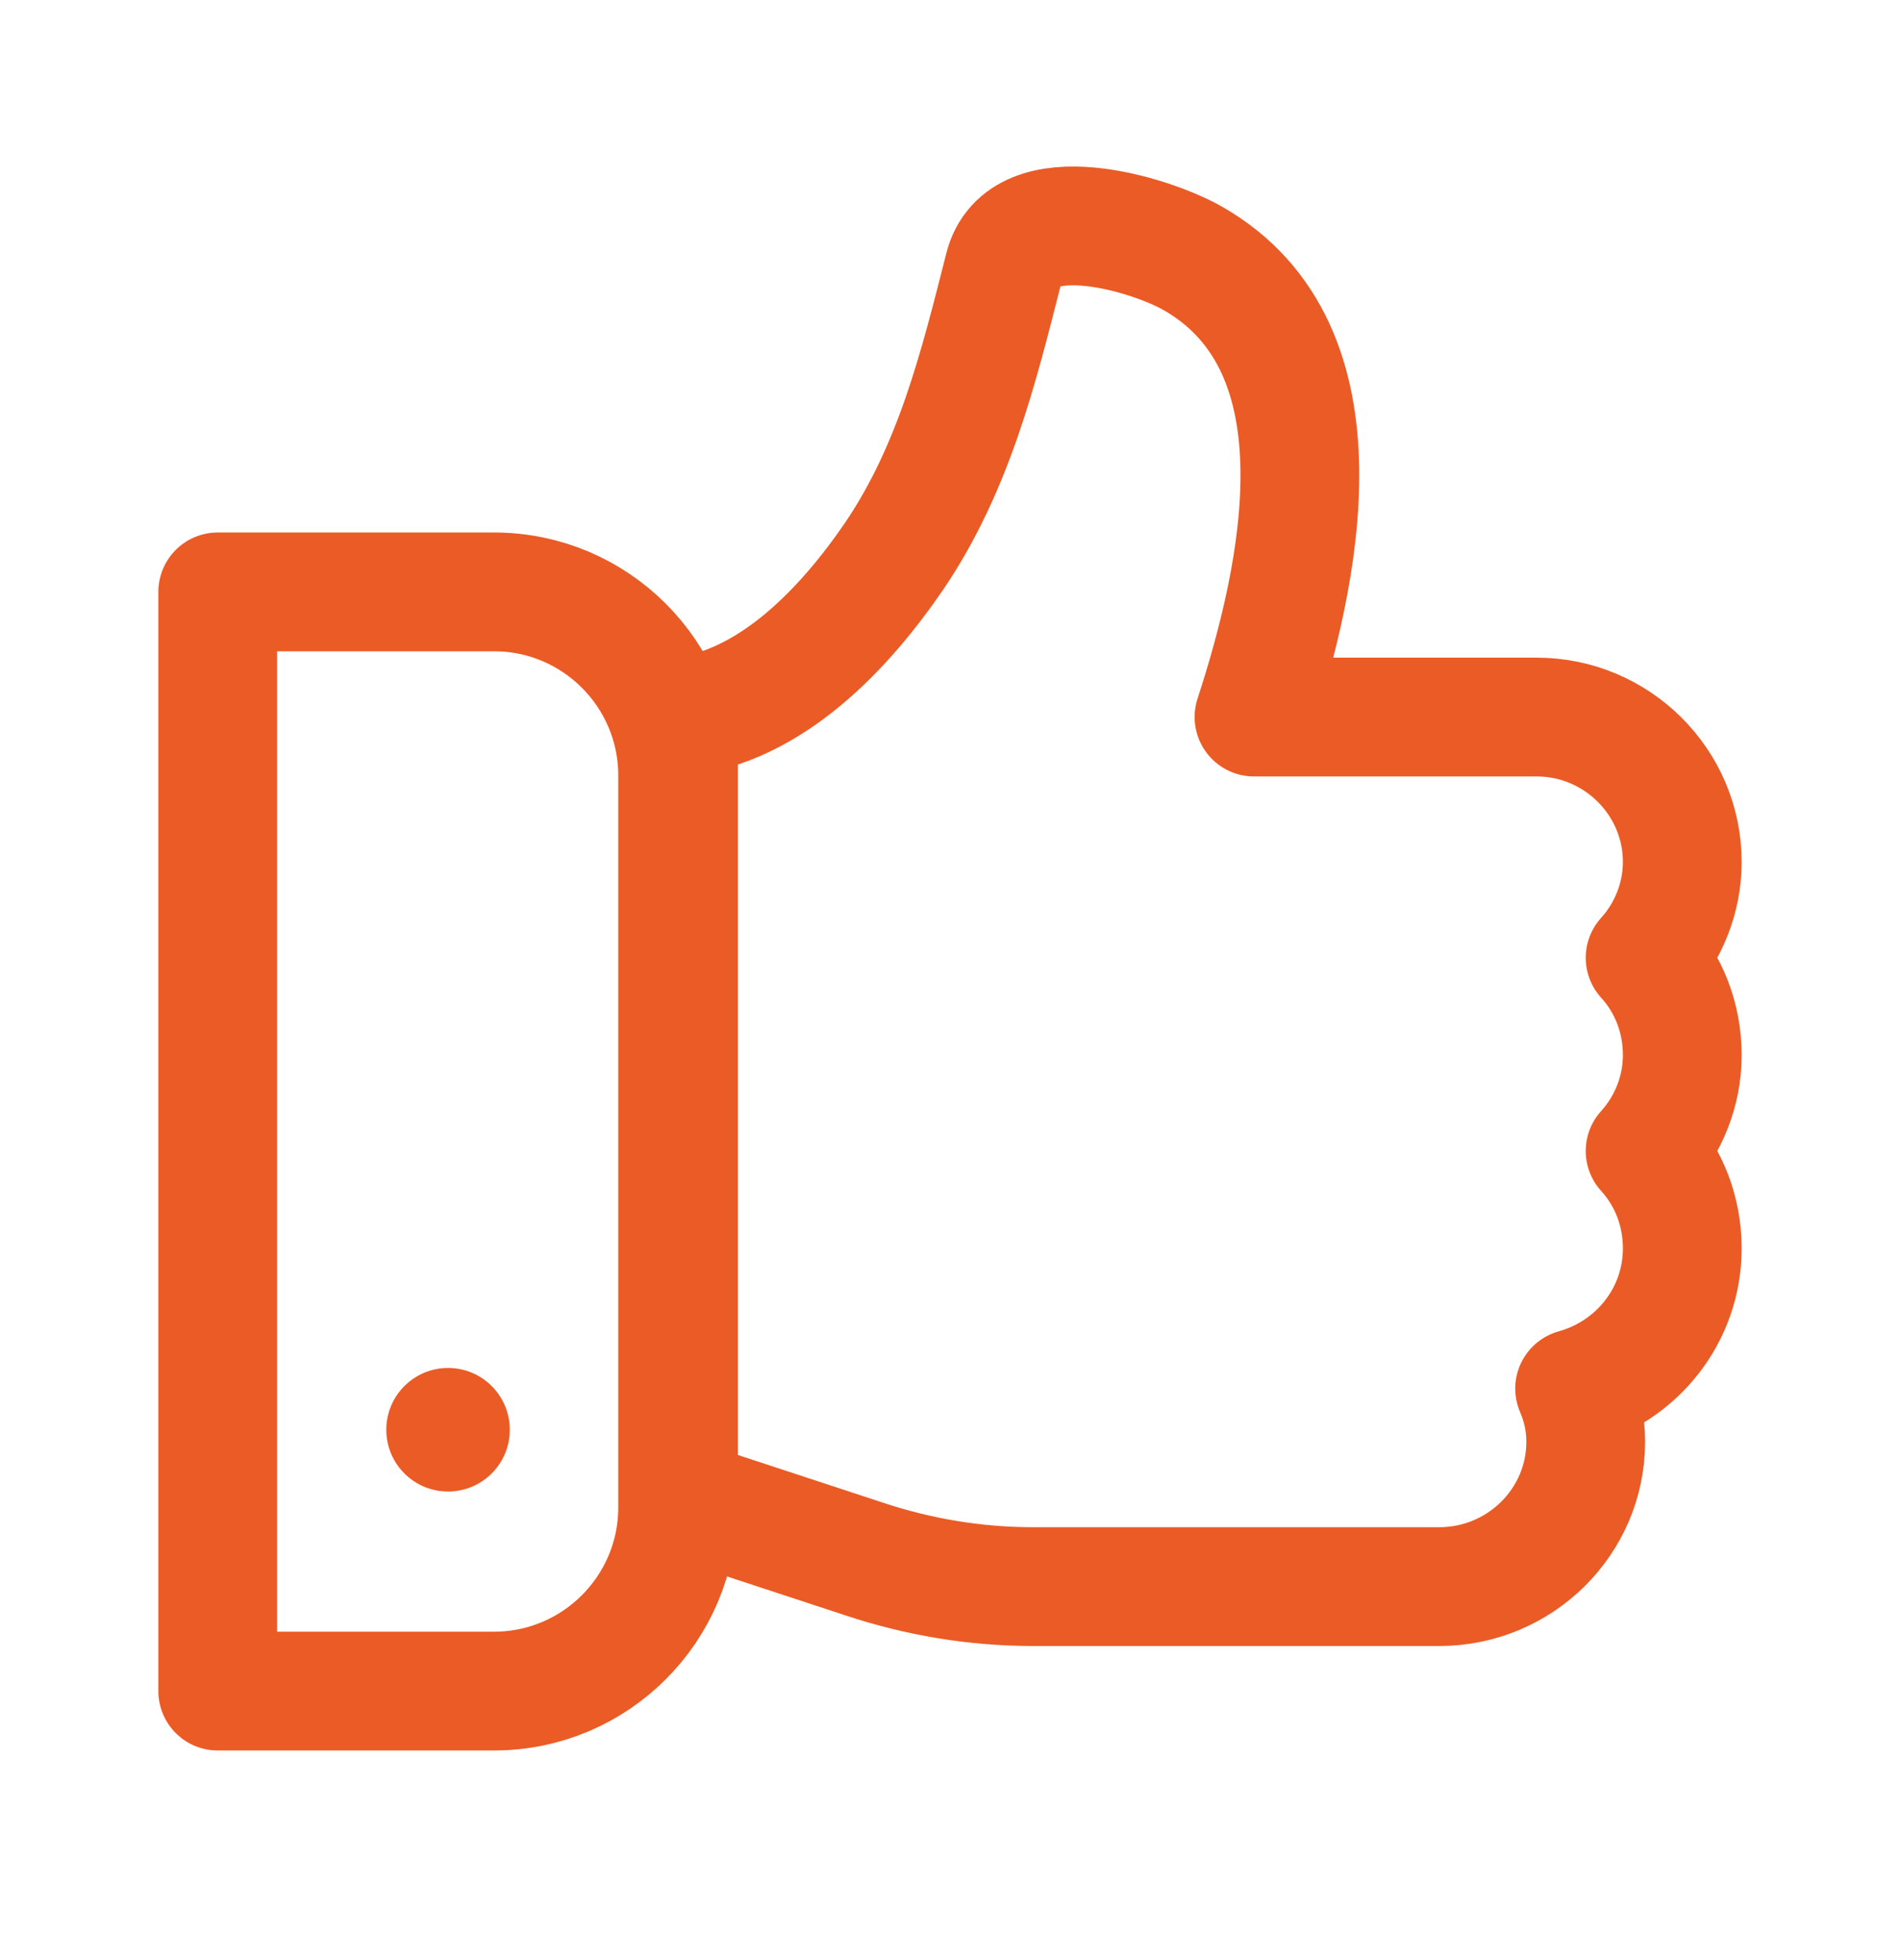 <svg width="32" height="33" viewBox="0 0 32 33" fill="none" xmlns="http://www.w3.org/2000/svg">
<path d="M22.067 12.072C21.507 12.072 21.12 12.072 21.12 12.072C21.893 9.699 22.747 5.872 20.093 4.352C19.373 3.938 17.213 3.285 16.907 4.512C16.48 6.192 16.067 7.872 15.067 9.352C14.24 10.565 12.987 11.912 11.427 12.072C11.427 12.139 11.427 12.219 11.427 12.219V24.552C11.427 24.552 11.427 24.885 11.427 25.218C11.587 25.272 11.747 25.325 11.747 25.325L14.547 26.245C15.467 26.552 16.427 26.712 17.4 26.712H24.24C25.6 26.712 26.707 25.619 26.707 24.272C26.707 23.952 26.64 23.659 26.52 23.378C27.573 23.085 28.333 22.139 28.333 21.018C28.333 20.392 28.107 19.819 27.707 19.378C28.093 18.952 28.333 18.378 28.333 17.765C28.333 17.139 28.107 16.565 27.707 16.125C28.093 15.698 28.333 15.125 28.333 14.512C28.333 13.165 27.227 12.072 25.88 12.072C25.88 12.072 23.453 12.072 22.067 12.072Z" stroke="#EB5B25" stroke-width="2" stroke-linecap="round" stroke-linejoin="round"/>
<path d="M3.667 9.965H8.32C10.027 9.965 11.413 11.351 11.413 13.058V25.378C11.413 27.085 10.027 28.471 8.32 28.471H3.667V9.965Z" stroke="#EB5B25" stroke-width="2" stroke-linecap="round" stroke-linejoin="round"/>
<path d="M7.546 25.111C8.121 25.111 8.586 24.646 8.586 24.071C8.586 23.497 8.121 23.031 7.546 23.031C6.972 23.031 6.506 23.497 6.506 24.071C6.506 24.646 6.972 25.111 7.546 25.111Z" fill="#EB5B25"/>
</svg>
